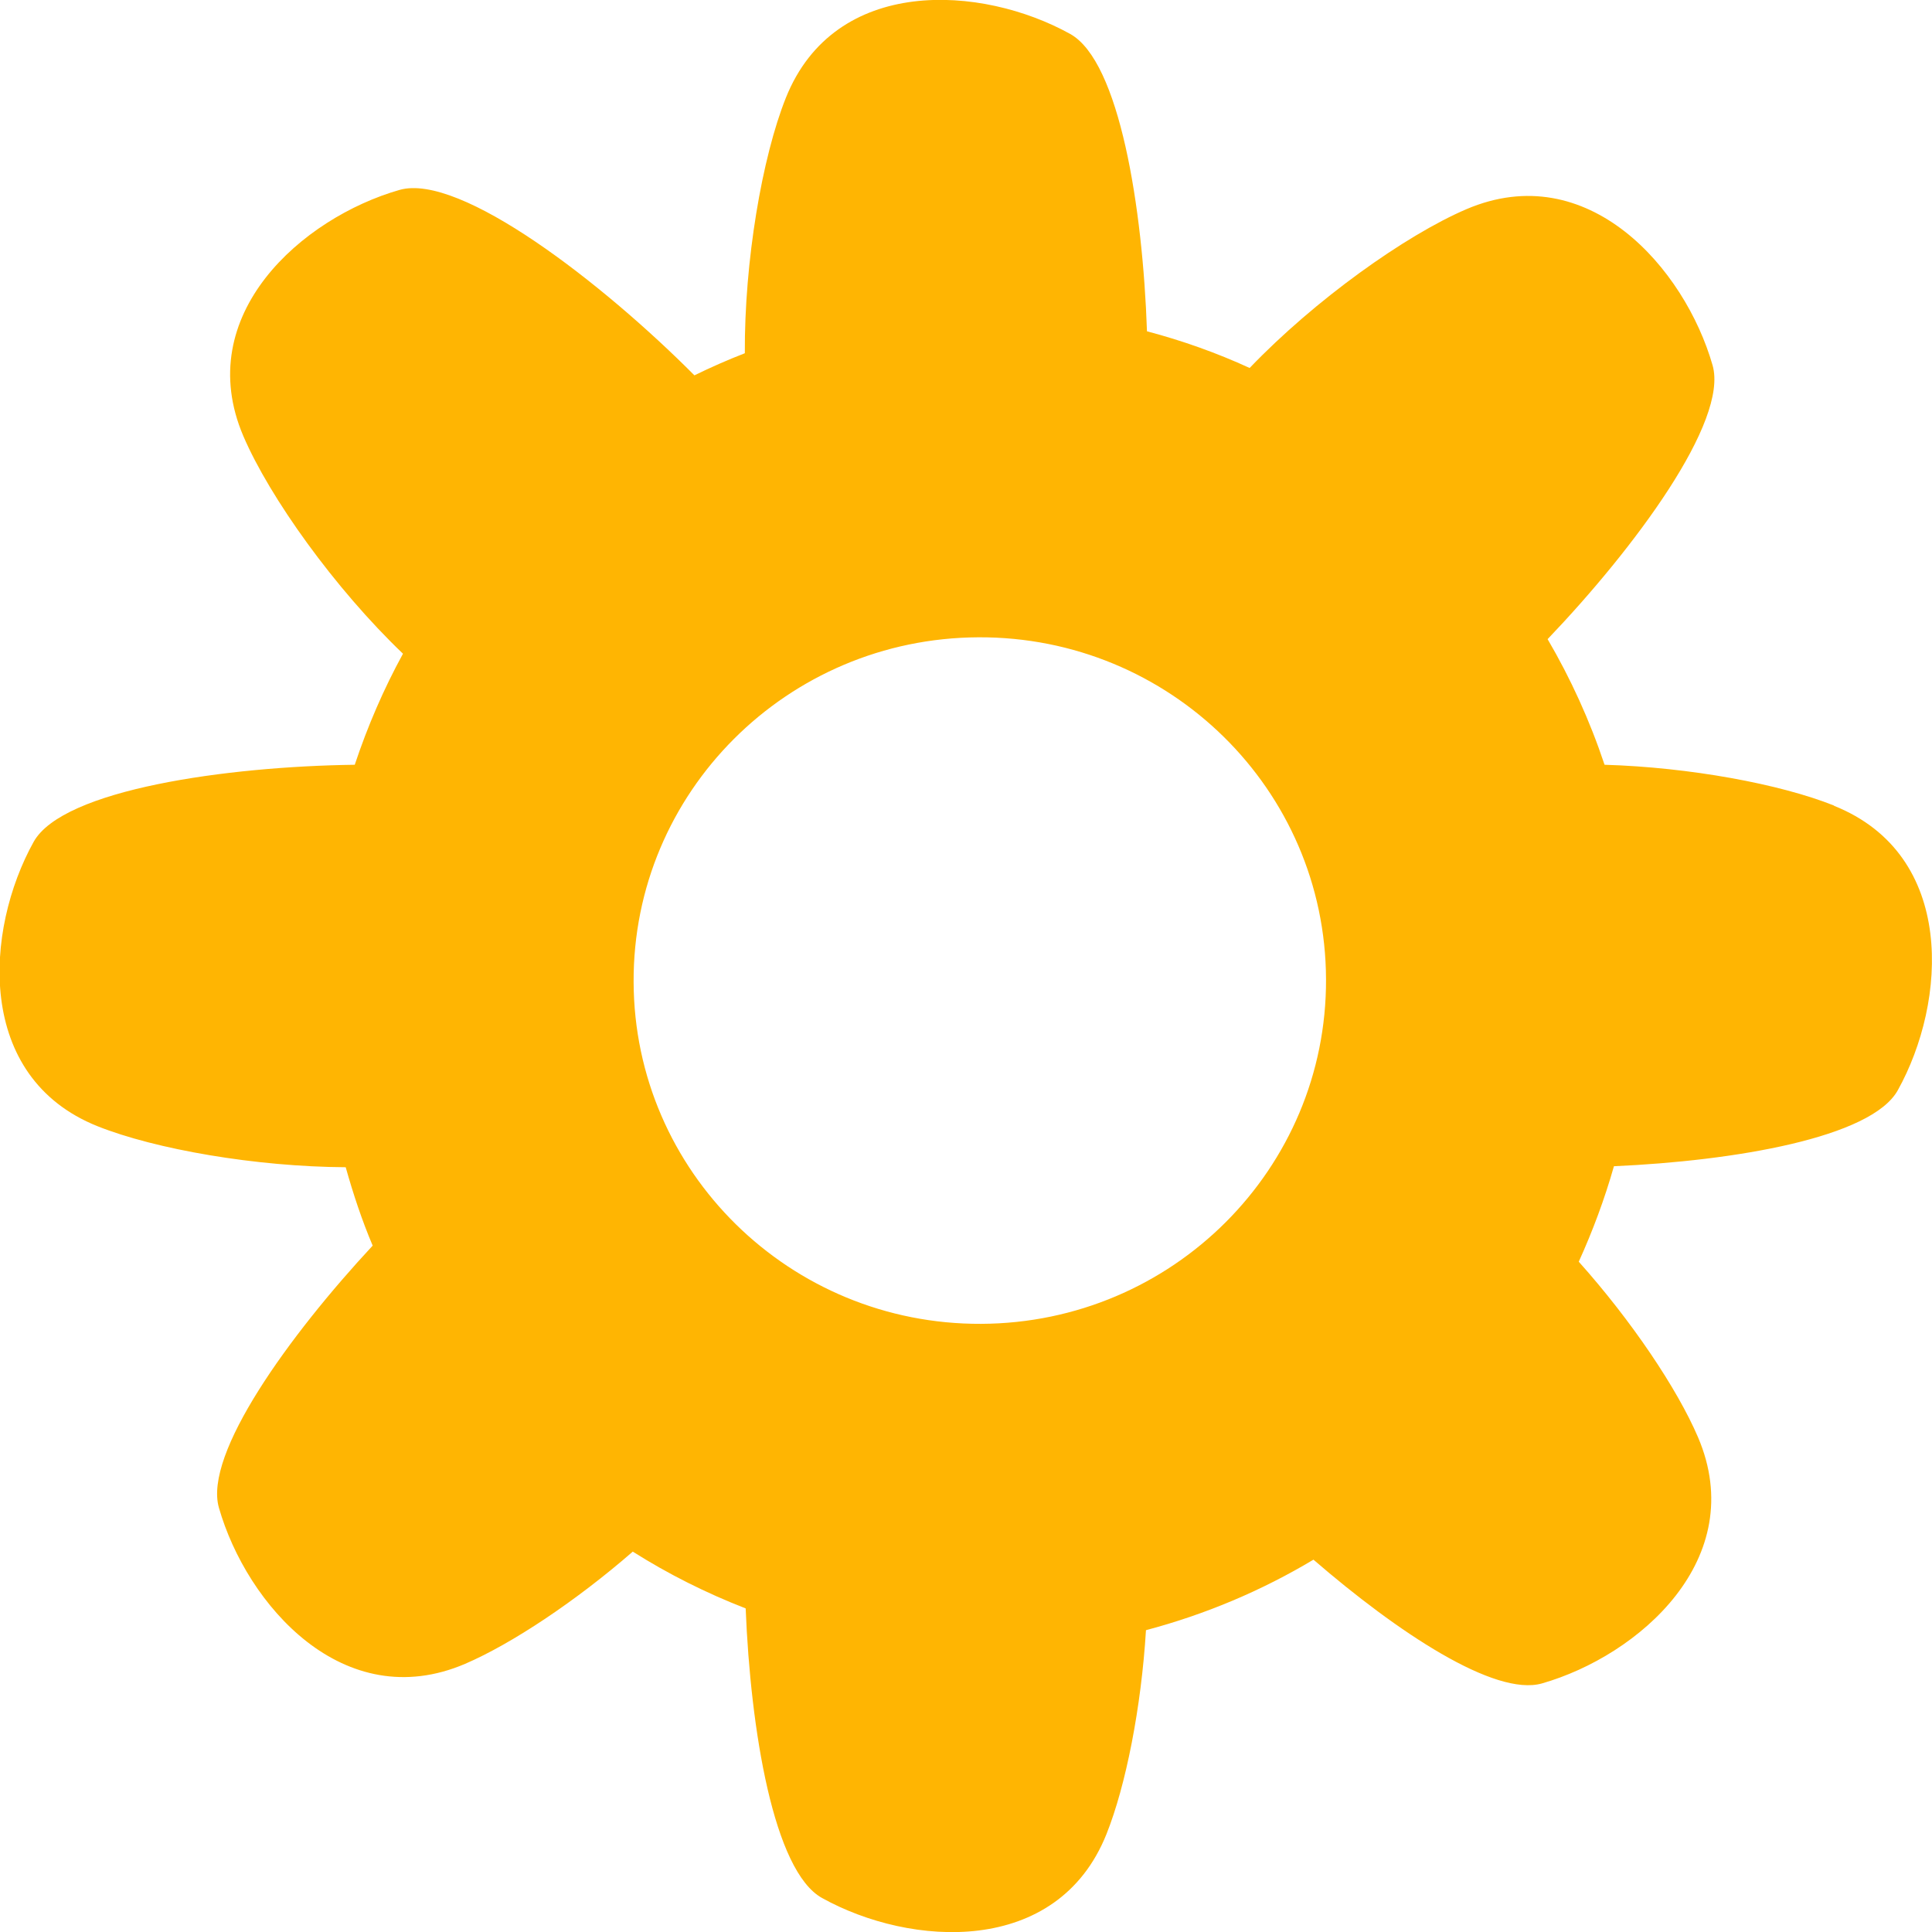 <svg data-name="レイヤー_2" xmlns="http://www.w3.org/2000/svg" viewBox="0 0 115.35 115.35"><path d="M109.51 48.1c-3.22-1.29-8.64-2.29-13.71-2.44-.88-2.64-2.02-5.14-3.4-7.5 5.19-5.43 10.81-13 9.85-16.35-1.66-5.8-7.45-12.42-14.7-9.32-3.64 1.56-9.05 5.42-12.94 9.48-1.96-.9-4.01-1.63-6.13-2.19-.25-7.36-1.64-16.11-4.58-17.75C58.63-.9 49.85-1.48 46.92 5.84c-1.42 3.55-2.48 9.77-2.45 15.25-1.03.4-2.03.84-3.01 1.32-5.45-5.48-13.99-12.11-17.61-11.07-5.8 1.66-12.42 7.45-9.32 14.7 1.57 3.66 5.46 9.1 9.53 12.99-1.15 2.1-2.11 4.32-2.88 6.63-7.61.1-17.42 1.47-19.17 4.6-2.93 5.27-3.51 14.05 3.81 16.98 3.46 1.38 9.45 2.42 14.82 2.45.45 1.6.97 3.17 1.61 4.68-4.99 5.37-10.1 12.44-9.18 15.65 1.66 5.8 7.45 12.42 14.7 9.32 2.79-1.2 6.62-3.75 10.01-6.7 2.12 1.34 4.37 2.47 6.74 3.39.29 7.26 1.67 15.69 4.56 17.29 5.27 2.93 14.05 3.51 16.98-3.81 1.16-2.9 2.08-7.58 2.36-12.18 3.55-.94 6.91-2.36 10-4.21 5.01 4.33 10.82 8.19 13.64 7.39 5.8-1.66 12.42-7.45 9.32-14.7-1.25-2.92-3.99-6.98-7.12-10.48.83-1.83 1.54-3.73 2.1-5.7 7.19-.32 15.38-1.7 16.95-4.54 2.93-5.27 3.51-14.05-3.81-16.98zM58.58 79.04c-11.42.05-20.71-9.09-20.75-20.41C37.78 47.31 47 38.1 58.42 38.05c11.42-.05 20.71 9.09 20.75 20.41.05 11.32-9.17 20.53-20.59 20.58z" fill="#ffb502" data-name="レイヤー_1"/></svg>